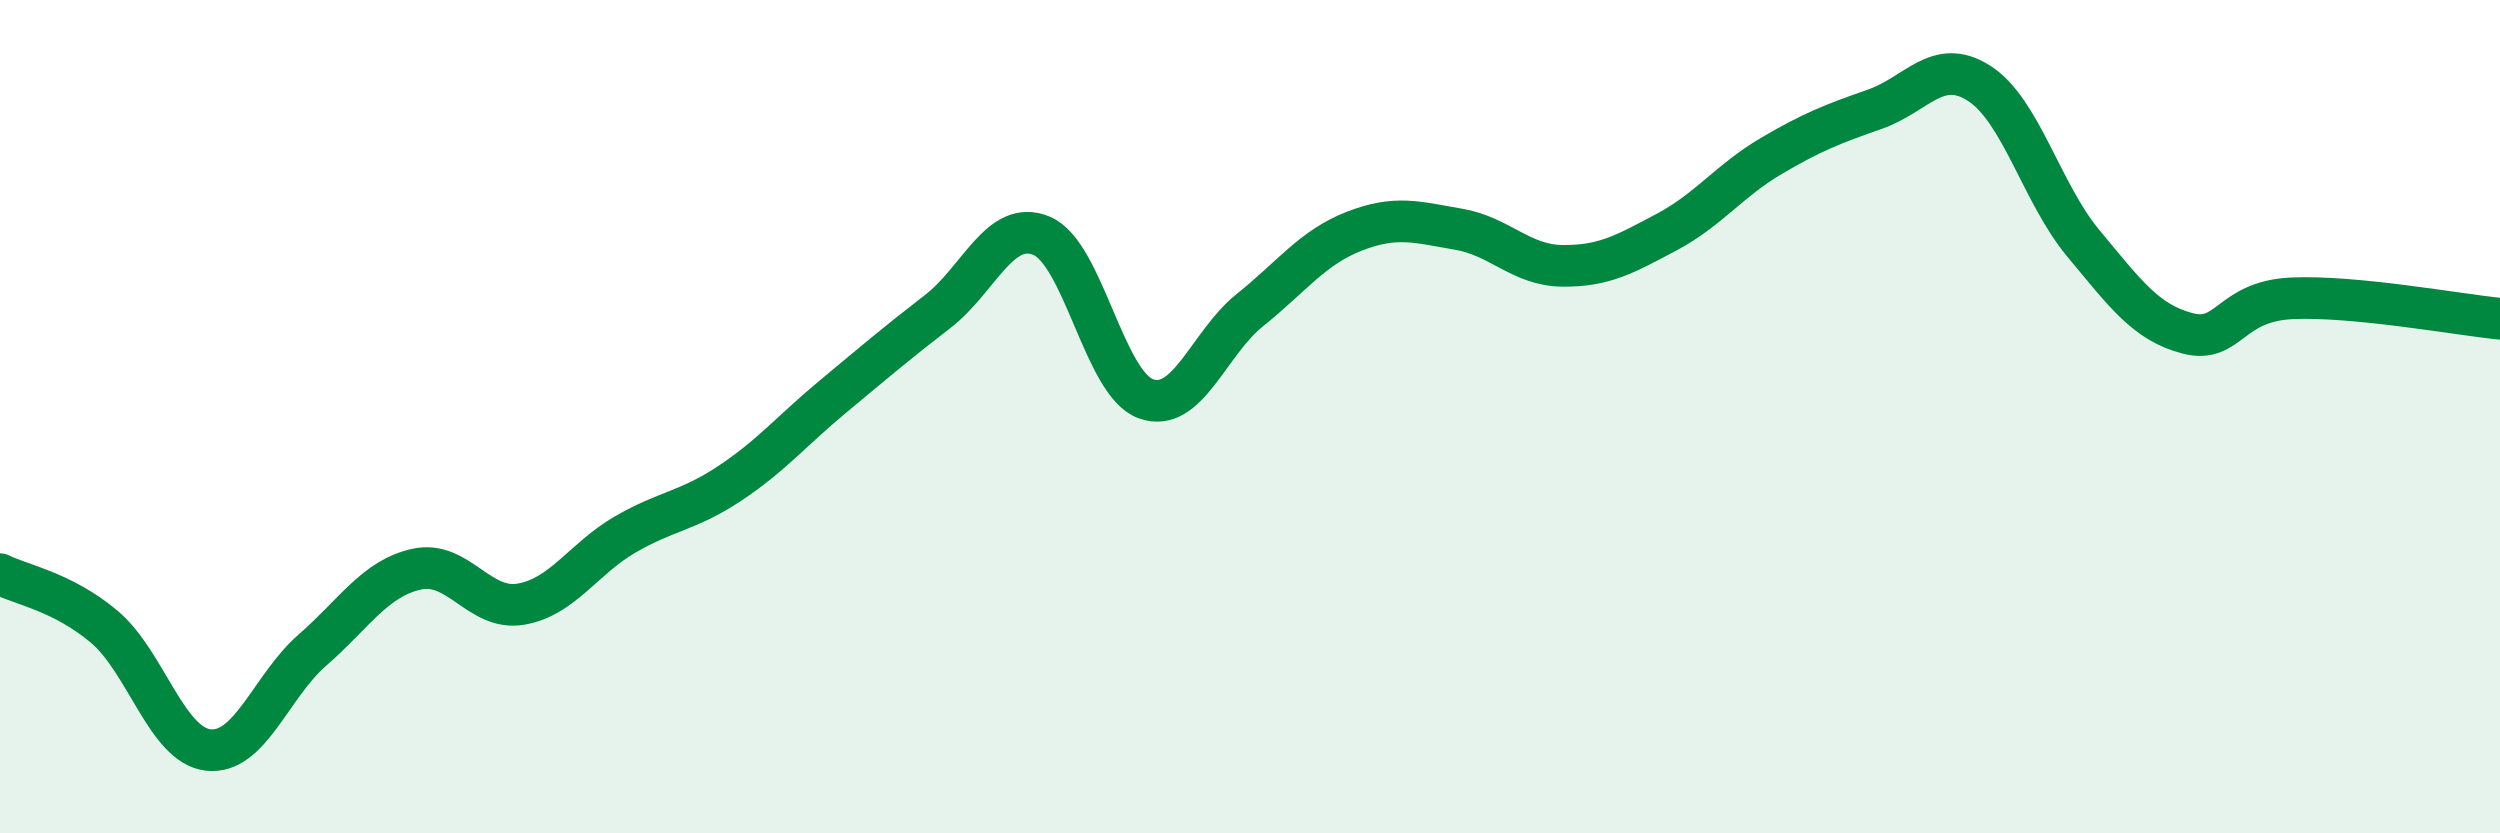 
    <svg width="60" height="20" viewBox="0 0 60 20" xmlns="http://www.w3.org/2000/svg">
      <path
        d="M 0,13.78 C 0.5,14.03 1.5,14.2 2.5,15.04 C 3.5,15.88 4,17.89 5,18 C 6,18.11 6.5,16.47 7.5,15.6 C 8.5,14.73 9,13.88 10,13.66 C 11,13.44 11.5,14.67 12.5,14.5 C 13.5,14.33 14,13.41 15,12.83 C 16,12.25 16.5,12.27 17.5,11.61 C 18.5,10.95 19,10.34 20,9.51 C 21,8.68 21.5,8.25 22.5,7.48 C 23.5,6.71 24,5.24 25,5.66 C 26,6.08 26.5,9.21 27.5,9.57 C 28.5,9.93 29,8.24 30,7.44 C 31,6.64 31.5,5.94 32.5,5.55 C 33.5,5.16 34,5.33 35,5.5 C 36,5.67 36.5,6.37 37.5,6.38 C 38.5,6.39 39,6.1 40,5.57 C 41,5.04 41.5,4.34 42.5,3.75 C 43.5,3.16 44,2.97 45,2.62 C 46,2.27 46.5,1.36 47.5,2 C 48.5,2.64 49,4.64 50,5.84 C 51,7.04 51.5,7.74 52.5,8 C 53.5,8.26 53.5,7.23 55,7.16 C 56.5,7.09 59,7.55 60,7.65L60 20L0 20Z"
        fill="#008740"
        opacity="0.1"
        stroke-linecap="round"
        stroke-linejoin="round"
      />
      <path
        d="M 0,13.78 C 0.5,14.03 1.5,14.2 2.5,15.04 C 3.5,15.88 4,17.89 5,18 C 6,18.11 6.5,16.47 7.5,15.6 C 8.5,14.73 9,13.88 10,13.66 C 11,13.44 11.5,14.67 12.5,14.5 C 13.5,14.33 14,13.41 15,12.83 C 16,12.25 16.5,12.27 17.5,11.61 C 18.5,10.95 19,10.34 20,9.51 C 21,8.68 21.5,8.25 22.5,7.48 C 23.5,6.71 24,5.24 25,5.66 C 26,6.08 26.5,9.21 27.5,9.57 C 28.5,9.93 29,8.24 30,7.44 C 31,6.64 31.5,5.94 32.5,5.55 C 33.5,5.16 34,5.33 35,5.5 C 36,5.67 36.5,6.37 37.5,6.38 C 38.5,6.39 39,6.1 40,5.57 C 41,5.04 41.5,4.34 42.5,3.75 C 43.5,3.16 44,2.97 45,2.62 C 46,2.27 46.5,1.36 47.5,2 C 48.5,2.64 49,4.64 50,5.84 C 51,7.04 51.5,7.74 52.5,8 C 53.5,8.26 53.5,7.23 55,7.16 C 56.5,7.09 59,7.55 60,7.65"
        stroke="#008740"
        stroke-width="1"
        fill="none"
        stroke-linecap="round"
        stroke-linejoin="round"
      />
    </svg>
  